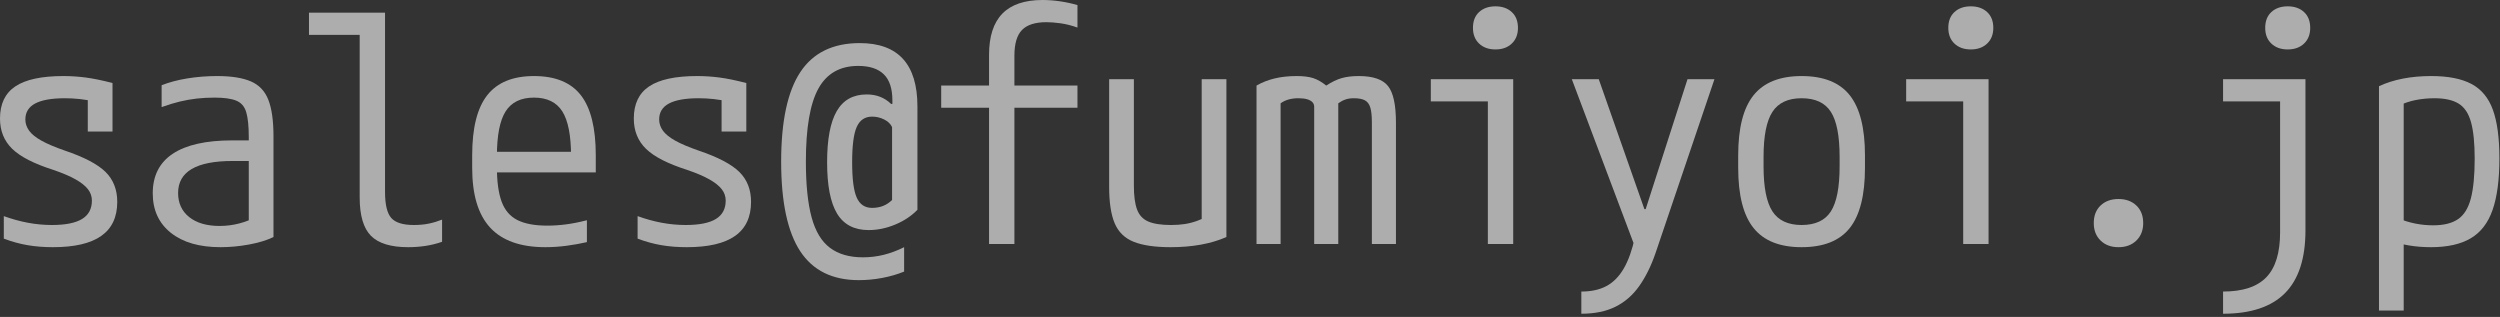 <?xml version="1.0" encoding="UTF-8" standalone="no"?>
<!DOCTYPE svg PUBLIC "-//W3C//DTD SVG 1.1//EN" "http://www.w3.org/Graphics/SVG/1.1/DTD/svg11.dtd">
<svg width="100%" height="100%" viewBox="0 0 71 9" version="1.1" xmlns="http://www.w3.org/2000/svg" xmlns:xlink="http://www.w3.org/1999/xlink" xml:space="preserve" xmlns:serif="http://www.serif.com/" style="fill-rule:evenodd;clip-rule:evenodd;stroke-linejoin:round;stroke-miterlimit:2;">
    <rect x="0" y="0" width="71" height="9" fill="#333333" stroke="none"/>
    <g transform="matrix(1,0,0,1,-13.46,-63.264)">
        <g>
            <path d="M14.963,70.284C14.705,70.284 14.463,70.265 14.238,70.226C14.013,70.187 13.79,70.125 13.568,70.041L13.568,69.402C13.802,69.486 14.031,69.549 14.256,69.591C14.481,69.633 14.708,69.654 14.936,69.654C15.32,69.654 15.605,69.597 15.791,69.483C15.977,69.369 16.07,69.195 16.07,68.961C16.07,68.841 16.032,68.733 15.957,68.637C15.882,68.541 15.765,68.448 15.606,68.358C15.447,68.268 15.236,68.178 14.972,68.088C14.426,67.914 14.037,67.715 13.806,67.49C13.575,67.265 13.46,66.978 13.46,66.63C13.46,66.216 13.605,65.912 13.896,65.717C14.187,65.522 14.642,65.424 15.26,65.424C15.47,65.424 15.68,65.438 15.89,65.465C16.1,65.492 16.355,65.544 16.655,65.622L16.655,66.999L15.953,66.999L15.953,65.739L16.277,66.171C16.055,66.123 15.872,66.092 15.728,66.077C15.584,66.062 15.443,66.054 15.305,66.054C14.927,66.054 14.645,66.104 14.459,66.203C14.273,66.302 14.18,66.453 14.18,66.657C14.18,66.771 14.216,66.878 14.288,66.977C14.36,67.076 14.477,67.17 14.639,67.26C14.801,67.35 15.02,67.443 15.296,67.539C15.848,67.725 16.235,67.928 16.457,68.147C16.679,68.366 16.79,68.649 16.79,68.997C16.79,69.429 16.638,69.752 16.335,69.965C16.032,70.178 15.575,70.284 14.963,70.284Z" style="fill:rgba(255, 255, 255, 0.6);fill-rule:nonzero;"/>
            <path d="M19.724,70.284C19.124,70.284 18.653,70.148 18.311,69.875C17.969,69.602 17.798,69.228 17.798,68.754C17.798,68.256 17.988,67.881 18.369,67.629C18.75,67.377 19.313,67.251 20.057,67.251L20.867,67.251L20.867,67.836L20.066,67.836C19.034,67.836 18.518,68.139 18.518,68.745C18.518,69.033 18.623,69.261 18.833,69.429C19.043,69.597 19.331,69.681 19.697,69.681C19.889,69.681 20.076,69.657 20.259,69.609C20.442,69.561 20.597,69.498 20.723,69.42L20.525,69.834L20.525,67.152C20.525,66.846 20.501,66.612 20.453,66.45C20.405,66.288 20.31,66.179 20.169,66.122C20.028,66.065 19.823,66.036 19.553,66.036C19.379,66.036 19.211,66.045 19.049,66.063C18.887,66.081 18.725,66.11 18.563,66.149C18.401,66.188 18.23,66.24 18.05,66.306L18.05,65.685C18.26,65.601 18.501,65.537 18.774,65.492C19.047,65.447 19.331,65.424 19.625,65.424C20.033,65.424 20.354,65.475 20.588,65.577C20.822,65.679 20.987,65.855 21.083,66.104C21.179,66.353 21.227,66.696 21.227,67.134L21.227,69.996C21.041,70.086 20.81,70.157 20.534,70.208C20.258,70.259 19.988,70.284 19.724,70.284Z" style="fill:rgba(255, 255, 255, 0.6);fill-rule:nonzero;"/>
            <path d="M25.052,70.284C24.56,70.284 24.207,70.176 23.994,69.96C23.781,69.744 23.675,69.381 23.675,68.871L23.675,64.254L22.235,64.254L22.235,63.624L24.395,63.624L24.395,68.718C24.395,69.072 24.453,69.317 24.57,69.452C24.687,69.587 24.902,69.654 25.214,69.654C25.37,69.654 25.512,69.641 25.641,69.614C25.77,69.587 25.895,69.549 26.015,69.501L26.015,70.131C25.859,70.185 25.701,70.224 25.542,70.248C25.383,70.272 25.22,70.284 25.052,70.284Z" style="fill:rgba(255, 255, 255, 0.6);fill-rule:nonzero;"/>
            <path d="M28.949,70.284C28.247,70.284 27.725,70.1 27.383,69.731C27.041,69.362 26.87,68.796 26.87,68.034L26.87,67.674C26.87,66.9 27.012,66.332 27.297,65.969C27.582,65.606 28.025,65.424 28.625,65.424C29.231,65.424 29.675,65.606 29.957,65.969C30.239,66.332 30.38,66.9 30.38,67.674L30.38,68.16L27.221,68.16L27.221,67.575L29.84,67.575L29.678,67.782L29.678,67.701C29.678,67.113 29.595,66.689 29.43,66.428C29.265,66.167 28.997,66.036 28.625,66.036C28.253,66.036 27.984,66.167 27.819,66.428C27.654,66.689 27.572,67.113 27.572,67.701L27.572,68.007C27.572,68.421 27.617,68.75 27.707,68.993C27.797,69.236 27.947,69.41 28.157,69.515C28.367,69.62 28.649,69.672 29.003,69.672C29.177,69.672 29.355,69.66 29.538,69.636C29.721,69.612 29.918,69.573 30.128,69.519L30.128,70.14C29.948,70.182 29.754,70.217 29.547,70.244C29.34,70.271 29.141,70.284 28.949,70.284Z" style="fill:rgba(255, 255, 255, 0.6);fill-rule:nonzero;"/>
            <path d="M32.963,70.284C32.705,70.284 32.463,70.265 32.238,70.226C32.013,70.187 31.79,70.125 31.568,70.041L31.568,69.402C31.802,69.486 32.031,69.549 32.256,69.591C32.481,69.633 32.708,69.654 32.936,69.654C33.32,69.654 33.605,69.597 33.791,69.483C33.977,69.369 34.07,69.195 34.07,68.961C34.07,68.841 34.032,68.733 33.957,68.637C33.882,68.541 33.765,68.448 33.606,68.358C33.447,68.268 33.236,68.178 32.972,68.088C32.426,67.914 32.037,67.715 31.806,67.49C31.575,67.265 31.46,66.978 31.46,66.63C31.46,66.216 31.605,65.912 31.896,65.717C32.187,65.522 32.642,65.424 33.26,65.424C33.47,65.424 33.68,65.438 33.89,65.465C34.1,65.492 34.355,65.544 34.655,65.622L34.655,66.999L33.953,66.999L33.953,65.739L34.277,66.171C34.055,66.123 33.872,66.092 33.728,66.077C33.584,66.062 33.443,66.054 33.305,66.054C32.927,66.054 32.645,66.104 32.459,66.203C32.273,66.302 32.18,66.453 32.18,66.657C32.18,66.771 32.216,66.878 32.288,66.977C32.36,67.076 32.477,67.17 32.639,67.26C32.801,67.35 33.02,67.443 33.296,67.539C33.848,67.725 34.235,67.928 34.457,68.147C34.679,68.366 34.79,68.649 34.79,68.997C34.79,69.429 34.638,69.752 34.335,69.965C34.032,70.178 33.575,70.284 32.963,70.284Z" style="fill:rgba(255, 255, 255, 0.6);fill-rule:nonzero;"/>
            <path d="M37.85,71.22C37.1,71.22 36.545,70.946 36.185,70.397C35.825,69.848 35.645,69 35.645,67.854C35.645,66.708 35.826,65.861 36.189,65.312C36.552,64.763 37.115,64.488 37.877,64.488C38.969,64.488 39.515,65.088 39.515,66.288L39.515,69.222C39.347,69.396 39.137,69.536 38.885,69.641C38.633,69.746 38.381,69.798 38.129,69.798C37.721,69.798 37.422,69.642 37.233,69.33C37.044,69.018 36.95,68.532 36.95,67.872C36.95,67.218 37.041,66.734 37.224,66.419C37.407,66.104 37.691,65.946 38.075,65.946C38.351,65.946 38.582,66.036 38.768,66.216L38.804,66.216L38.804,66.117C38.804,65.781 38.723,65.534 38.561,65.375C38.399,65.216 38.156,65.136 37.832,65.136C37.316,65.136 36.939,65.351 36.702,65.78C36.465,66.209 36.347,66.9 36.347,67.854C36.347,68.508 36.401,69.035 36.509,69.434C36.617,69.833 36.791,70.122 37.031,70.302C37.271,70.482 37.583,70.572 37.967,70.572C38.171,70.572 38.369,70.548 38.561,70.5C38.753,70.452 38.945,70.38 39.137,70.284L39.137,70.977C38.945,71.055 38.738,71.115 38.516,71.157C38.294,71.199 38.072,71.22 37.85,71.22ZM38.228,69.168C38.456,69.168 38.645,69.093 38.795,68.943L38.795,66.873C38.753,66.783 38.678,66.711 38.57,66.657C38.462,66.603 38.348,66.576 38.228,66.576C38.024,66.576 37.878,66.674 37.791,66.869C37.704,67.064 37.661,67.398 37.661,67.872C37.661,68.346 37.704,68.681 37.791,68.876C37.878,69.071 38.024,69.168 38.228,69.168Z" style="fill:rgba(255, 255, 255, 0.6);fill-rule:nonzero;"/>
            <path d="M41.549,70.194L41.549,66.324L40.19,66.324L40.19,65.694L41.549,65.694L41.549,64.821C41.549,64.299 41.675,63.909 41.927,63.651C42.179,63.393 42.56,63.264 43.07,63.264C43.226,63.264 43.388,63.276 43.556,63.3C43.724,63.324 43.892,63.36 44.06,63.408L44.06,64.047C43.892,63.987 43.733,63.947 43.583,63.926C43.433,63.905 43.298,63.894 43.178,63.894C42.86,63.894 42.629,63.968 42.485,64.115C42.341,64.262 42.269,64.506 42.269,64.848L42.269,65.694L44.06,65.694L44.06,66.324L42.269,66.324L42.269,70.194L41.549,70.194Z" style="fill:rgba(255, 255, 255, 0.6);fill-rule:nonzero;"/>
            <path d="M46.706,70.284C46.262,70.284 45.912,70.233 45.657,70.131C45.402,70.029 45.222,69.854 45.117,69.605C45.012,69.356 44.96,69.012 44.96,68.574L44.96,65.514L45.662,65.514L45.662,68.538C45.662,68.826 45.692,69.051 45.752,69.213C45.812,69.375 45.918,69.489 46.071,69.555C46.224,69.621 46.439,69.654 46.715,69.654C46.859,69.654 46.989,69.645 47.106,69.627C47.223,69.609 47.34,69.579 47.457,69.537C47.574,69.495 47.702,69.438 47.84,69.366L47.588,69.816L47.588,65.514L48.29,65.514L48.29,69.996C47.852,70.188 47.324,70.284 46.706,70.284Z" style="fill:rgba(255, 255, 255, 0.6);fill-rule:nonzero;"/>
            <path d="M49.145,70.194L49.145,65.694C49.301,65.604 49.472,65.537 49.658,65.492C49.844,65.447 50.054,65.424 50.288,65.424C50.48,65.424 50.636,65.444 50.756,65.483C50.876,65.522 50.999,65.592 51.125,65.694C51.281,65.592 51.426,65.522 51.561,65.483C51.696,65.444 51.86,65.424 52.052,65.424C52.454,65.424 52.73,65.519 52.88,65.708C53.03,65.897 53.105,66.243 53.105,66.747L53.105,70.194L52.421,70.194L52.421,66.738C52.421,66.552 52.406,66.411 52.376,66.315C52.346,66.219 52.295,66.152 52.223,66.113C52.151,66.074 52.046,66.054 51.908,66.054C51.818,66.054 51.738,66.066 51.669,66.09C51.6,66.114 51.533,66.15 51.467,66.198L51.467,70.194L50.783,70.194L50.783,66.297C50.783,66.243 50.765,66.198 50.729,66.162C50.693,66.126 50.642,66.099 50.576,66.081C50.51,66.063 50.429,66.054 50.333,66.054C50.129,66.054 49.961,66.102 49.829,66.198L49.829,70.194L49.145,70.194Z" style="fill:rgba(255, 255, 255, 0.6);fill-rule:nonzero;"/>
            <path d="M55.715,70.194L55.715,66.144L54.095,66.144L54.095,65.514L56.435,65.514L56.435,70.194L55.715,70.194ZM55.931,64.668C55.739,64.668 55.584,64.613 55.467,64.502C55.35,64.391 55.292,64.242 55.292,64.056C55.292,63.864 55.35,63.714 55.467,63.606C55.584,63.498 55.739,63.444 55.931,63.444C56.123,63.444 56.277,63.498 56.394,63.606C56.511,63.714 56.57,63.864 56.57,64.056C56.57,64.242 56.511,64.391 56.394,64.502C56.277,64.613 56.123,64.668 55.931,64.668Z" style="fill:rgba(255, 255, 255, 0.6);fill-rule:nonzero;"/>
            <path d="M58.37,71.544C58.652,71.544 58.89,71.492 59.085,71.387C59.28,71.282 59.444,71.115 59.576,70.887C59.708,70.659 59.813,70.365 59.891,70.005L59.927,70.365L58.1,65.514L58.865,65.514L60.161,69.204L60.197,69.204L61.385,65.514L62.15,65.514L60.476,70.455C60.35,70.821 60.195,71.133 60.012,71.391C59.829,71.649 59.604,71.844 59.337,71.976C59.07,72.108 58.748,72.174 58.37,72.174L58.37,71.544Z" style="fill:rgba(255, 255, 255, 0.6);fill-rule:nonzero;"/>
            <path d="M64.625,70.284C64.007,70.284 63.552,70.103 63.261,69.74C62.97,69.377 62.825,68.808 62.825,68.034L62.825,67.674C62.825,66.9 62.97,66.332 63.261,65.969C63.552,65.606 64.007,65.424 64.625,65.424C65.249,65.424 65.705,65.606 65.993,65.969C66.281,66.332 66.425,66.9 66.425,67.674L66.425,68.034C66.425,68.808 66.281,69.377 65.993,69.74C65.705,70.103 65.249,70.284 64.625,70.284ZM64.625,69.654C65.015,69.654 65.292,69.525 65.457,69.267C65.622,69.009 65.705,68.583 65.705,67.989L65.705,67.719C65.705,67.125 65.622,66.699 65.457,66.441C65.292,66.183 65.015,66.054 64.625,66.054C64.241,66.054 63.965,66.183 63.797,66.441C63.629,66.699 63.545,67.125 63.545,67.719L63.545,67.989C63.545,68.583 63.629,69.009 63.797,69.267C63.965,69.525 64.241,69.654 64.625,69.654Z" style="fill:rgba(255, 255, 255, 0.6);fill-rule:nonzero;"/>
            <path d="M69.215,70.194L69.215,66.144L67.595,66.144L67.595,65.514L69.935,65.514L69.935,70.194L69.215,70.194ZM69.431,64.668C69.239,64.668 69.084,64.613 68.967,64.502C68.85,64.391 68.792,64.242 68.792,64.056C68.792,63.864 68.85,63.714 68.967,63.606C69.084,63.498 69.239,63.444 69.431,63.444C69.623,63.444 69.777,63.498 69.894,63.606C70.011,63.714 70.07,63.864 70.07,64.056C70.07,64.242 70.011,64.391 69.894,64.502C69.777,64.613 69.623,64.668 69.431,64.668Z" style="fill:rgba(255, 255, 255, 0.6);fill-rule:nonzero;"/>
            <path d="M73.625,70.284C73.415,70.284 73.245,70.221 73.116,70.095C72.987,69.969 72.923,69.804 72.923,69.6C72.923,69.39 72.987,69.224 73.116,69.101C73.245,68.978 73.415,68.916 73.625,68.916C73.835,68.916 74.004,68.978 74.133,69.101C74.262,69.224 74.327,69.39 74.327,69.6C74.327,69.804 74.262,69.969 74.133,70.095C74.004,70.221 73.835,70.284 73.625,70.284Z" style="fill:rgba(255, 255, 255, 0.6);fill-rule:nonzero;"/>
            <path d="M76.595,71.544C77.153,71.544 77.562,71.409 77.823,71.139C78.084,70.869 78.215,70.443 78.215,69.861L78.215,66.144L76.595,66.144L76.595,65.514L78.935,65.514L78.935,69.807C78.935,70.605 78.741,71.199 78.354,71.589C77.967,71.979 77.381,72.174 76.595,72.174L76.595,71.544ZM78.431,64.668C78.239,64.668 78.084,64.613 77.967,64.502C77.85,64.391 77.792,64.242 77.792,64.056C77.792,63.864 77.85,63.714 77.967,63.606C78.084,63.498 78.239,63.444 78.431,63.444C78.623,63.444 78.777,63.498 78.894,63.606C79.011,63.714 79.07,63.864 79.07,64.056C79.07,64.242 79.011,64.391 78.894,64.502C78.777,64.613 78.623,64.668 78.431,64.668Z" style="fill:rgba(255, 255, 255, 0.6);fill-rule:nonzero;"/>
            <path d="M81.023,65.712C81.437,65.52 81.932,65.424 82.508,65.424C82.988,65.424 83.369,65.499 83.651,65.649C83.933,65.799 84.135,66.044 84.258,66.383C84.381,66.722 84.443,67.182 84.443,67.764C84.443,68.37 84.378,68.858 84.249,69.227C84.12,69.596 83.913,69.864 83.628,70.032C83.343,70.2 82.967,70.284 82.499,70.284C82.283,70.284 82.076,70.268 81.878,70.235C81.68,70.202 81.503,70.155 81.347,70.095L81.545,69.456C81.719,69.528 81.89,69.581 82.058,69.614C82.226,69.647 82.394,69.663 82.562,69.663C82.862,69.663 83.097,69.605 83.268,69.488C83.439,69.371 83.561,69.174 83.633,68.898C83.705,68.622 83.741,68.247 83.741,67.773C83.741,67.329 83.706,66.983 83.637,66.734C83.568,66.485 83.451,66.309 83.286,66.207C83.121,66.105 82.892,66.054 82.598,66.054C82.418,66.054 82.242,66.071 82.071,66.104C81.9,66.137 81.728,66.195 81.554,66.279L81.725,65.874L81.725,72.084L81.023,72.084L81.023,65.712Z" style="fill:rgba(255, 255, 255, 0.6);fill-rule:nonzero;"/>
        </g>
    </g>
</svg>
